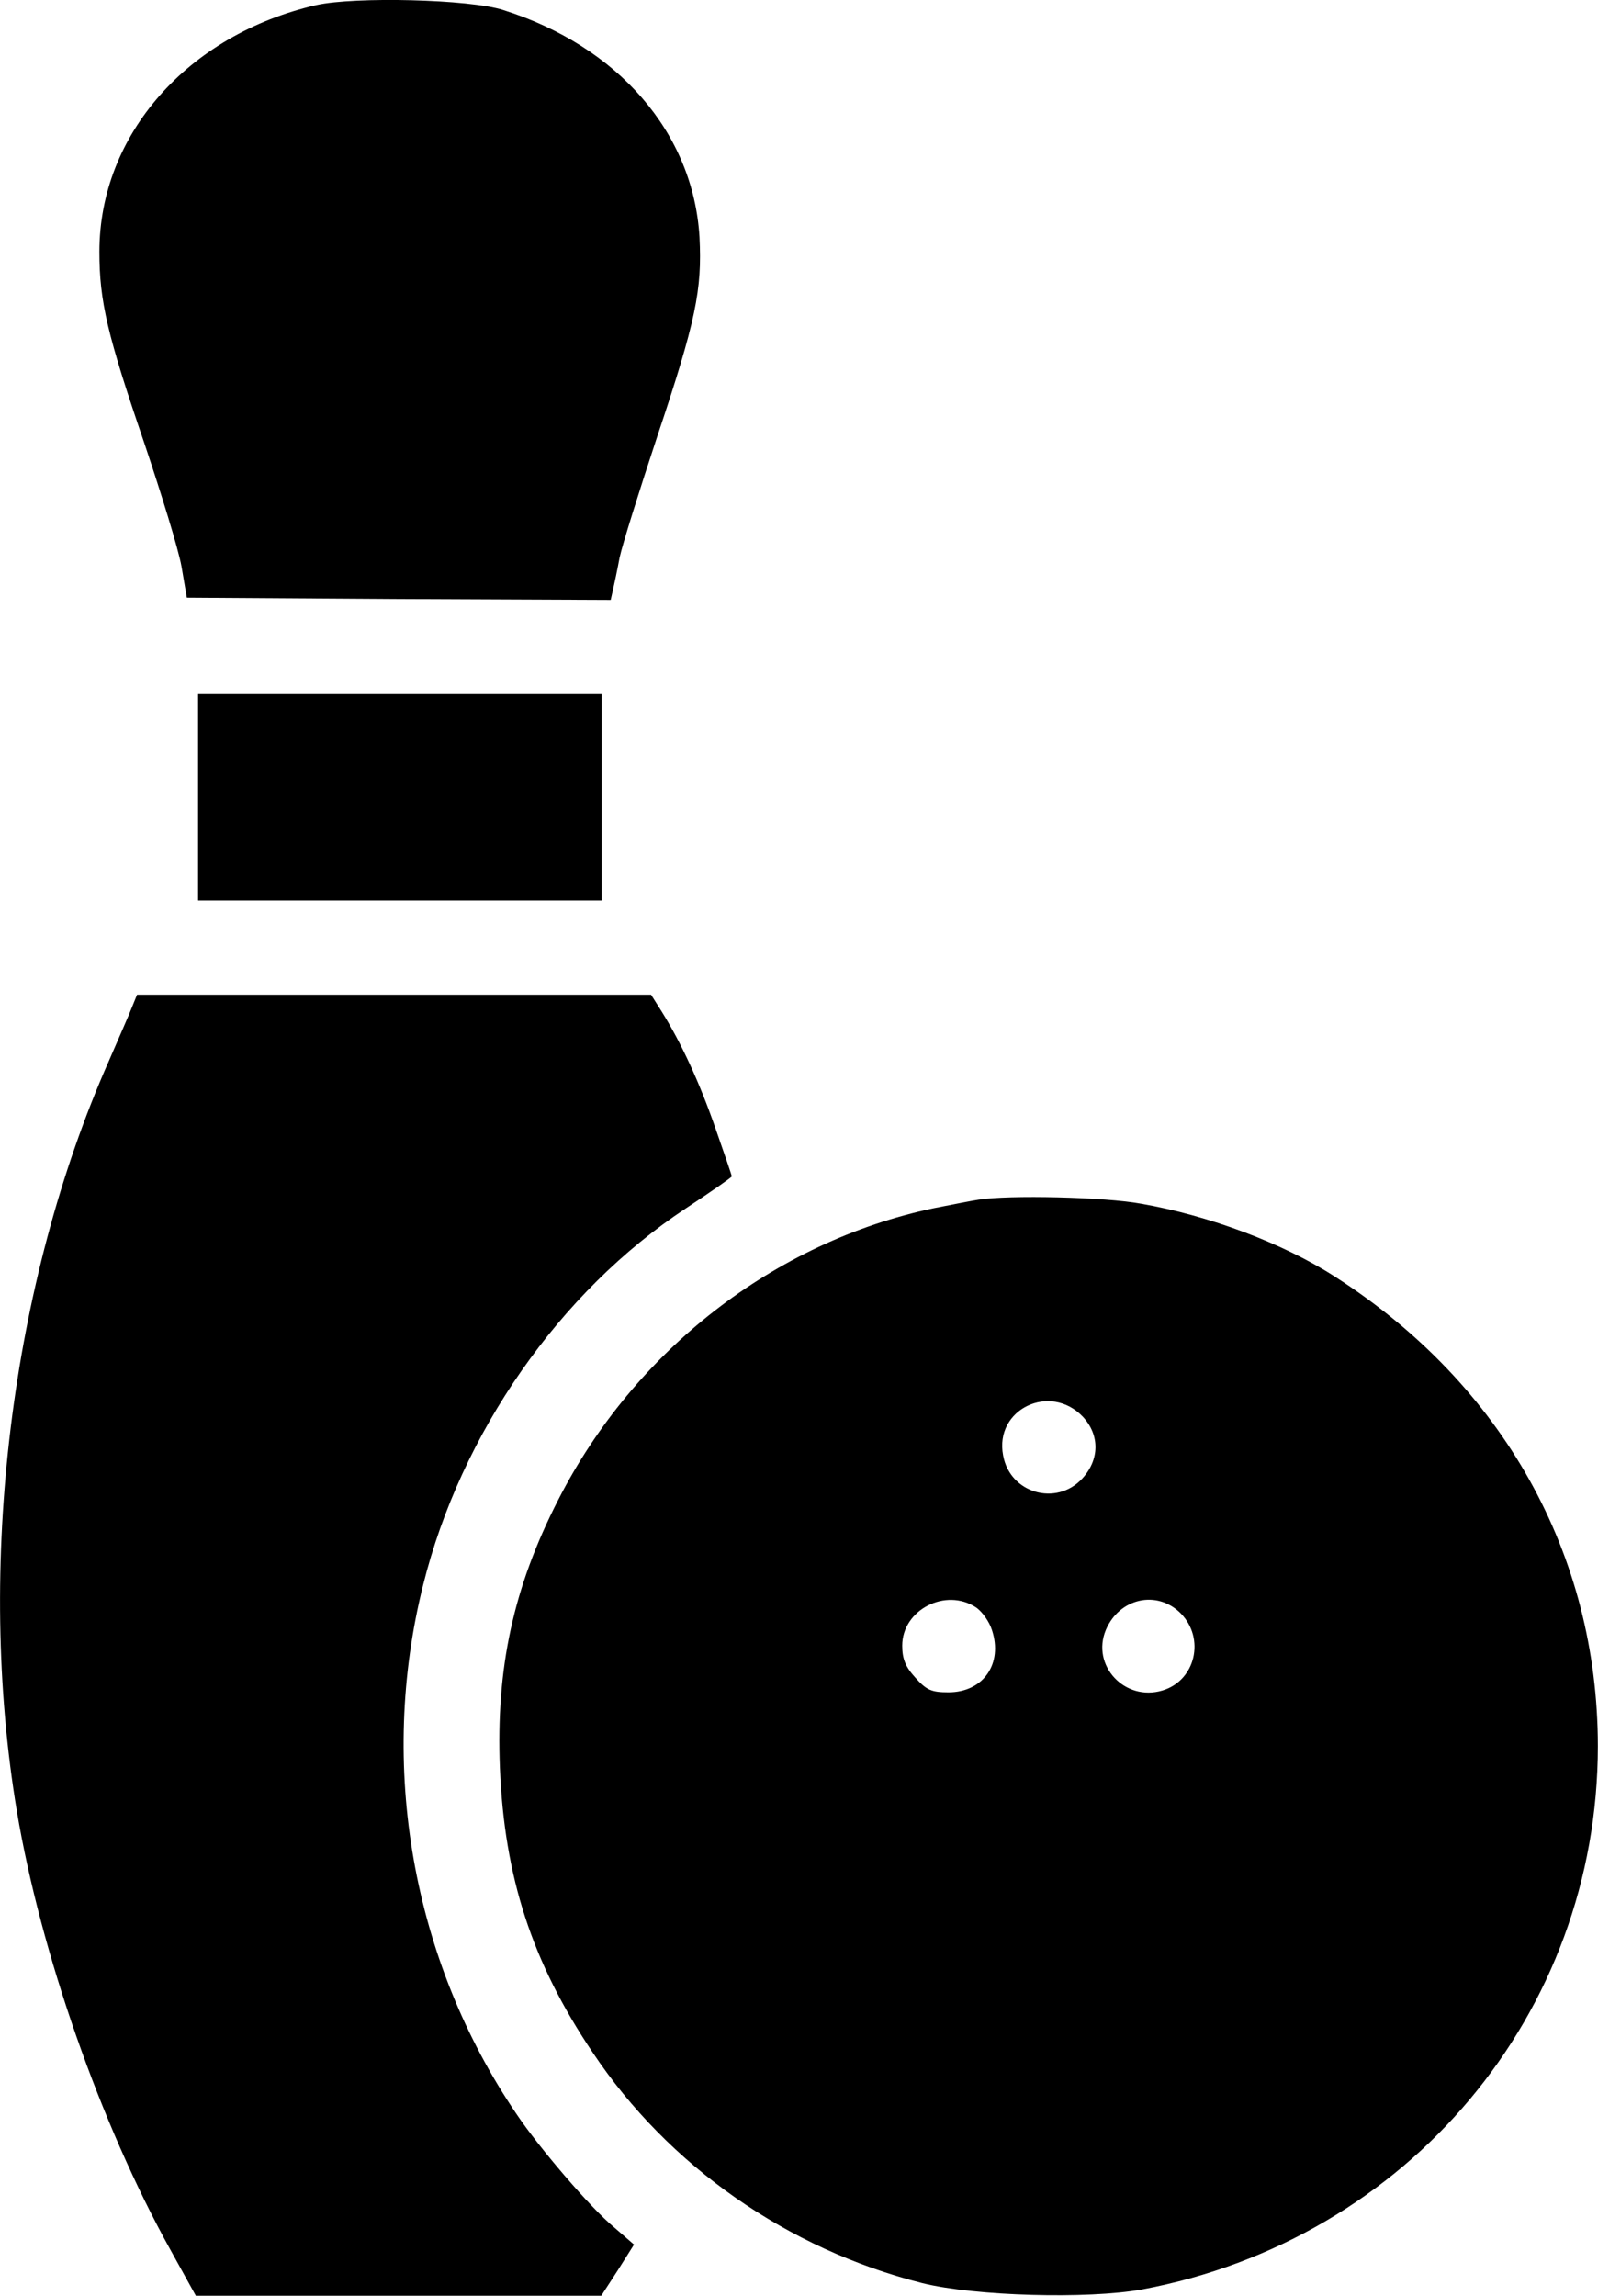 <?xml version="1.0" standalone="no"?>
<!DOCTYPE svg PUBLIC "-//W3C//DTD SVG 20010904//EN"
 "http://www.w3.org/TR/2001/REC-SVG-20010904/DTD/svg10.dtd">
<svg version="1.0" xmlns="http://www.w3.org/2000/svg"
 width="356.293pt" height="511.718pt" viewBox="0 0 356.293 511.718"
 preserveAspectRatio="xMidYMid meet">
<g transform="translate(-77.84,511.718) scale(0.1,-0.1)"
fill="#000000" stroke="none">
<path d="M1484 5106 c-287 -66 -484 -289 -484 -550 0 -111 18 -186 100 -426
38 -113 76 -236 83 -275 l12 -70 472 -3 473 -2 5 22 c3 13 10 46 15 73 6 28
44 149 84 270 86 257 100 326 94 444 -14 232 -181 425 -438 506 -75 24 -330
30 -416 11z"/>
<path d="M1220 3340 l0 -230 450 0 450 0 0 230 0 230 -450 0 -450 0 0 -230z"/>
<path d="M1073 2873 c-6 -16 -30 -70 -52 -121 -219 -495 -296 -1127 -205
-1672 53 -315 187 -698 342 -977 l57 -103 452 0 452 0 37 57 36 57 -45 39
c-51 42 -166 176 -217 252 -233 343 -309 777 -208 1180 84 337 304 653 586
839 56 37 102 69 102 71 0 2 -16 49 -36 106 -36 104 -77 192 -120 261 l-24 38
-573 0 -573 0 -11 -27z"/>
<path d="M2960 2443 c-14 -2 -59 -11 -100 -19 -355 -75 -667 -317 -837 -650
-100 -195 -139 -375 -130 -598 10 -242 71 -432 207 -634 169 -253 434 -438
735 -514 117 -29 369 -36 490 -14 593 111 1016 615 1016 1211 0 428 -212 807
-587 1047 -115 74 -281 136 -431 162 -80 15 -296 20 -363 9z m233 -484 c38
-41 37 -96 -2 -138 -58 -62 -161 -32 -176 52 -20 103 105 163 178 86z m-238
-425 c13 -9 29 -31 35 -50 25 -75 -19 -139 -97 -139 -38 0 -49 5 -74 33 -22
24 -29 42 -29 71 0 80 97 130 165 85z m456 -13 c55 -56 33 -150 -41 -172 -84
-25 -159 56 -126 135 30 71 114 90 167 37z"/>
</g>
</svg>
